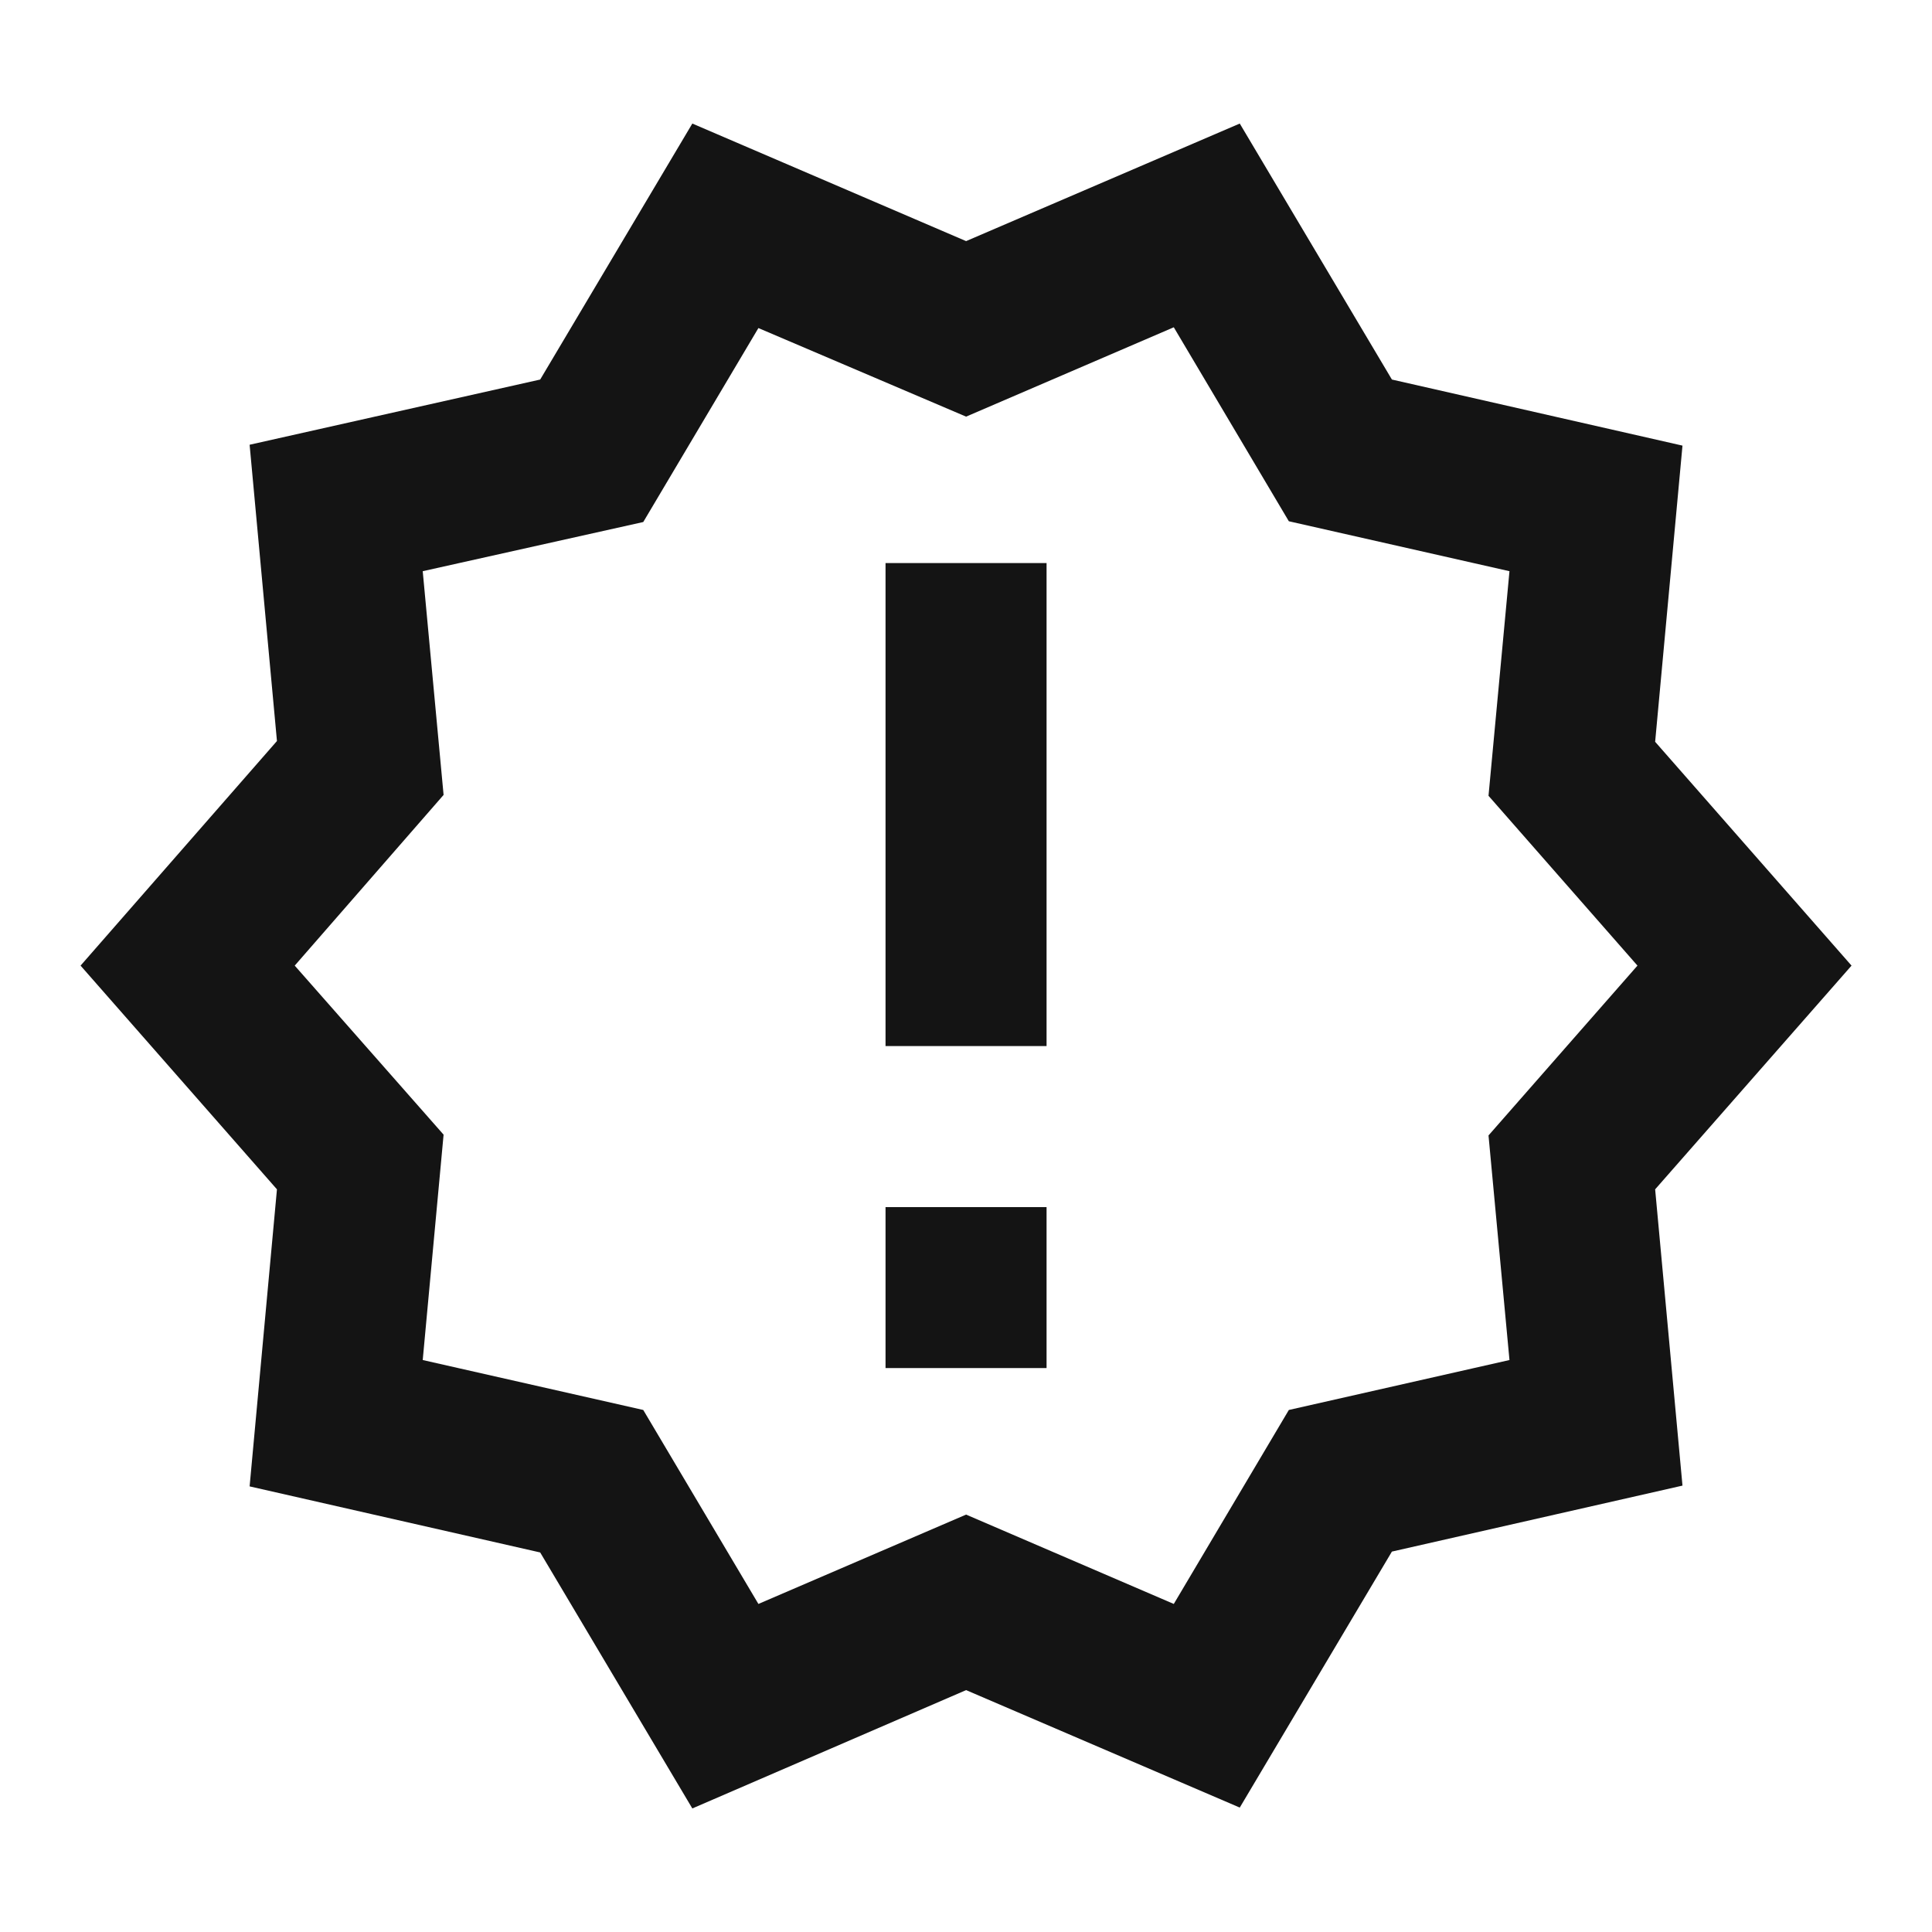 <svg width="20" height="20" viewBox="0 0 20 20" fill="none" xmlns="http://www.w3.org/2000/svg">
<path d="M19.167 9.996L17.134 7.679L17.417 4.613L14.409 3.929L12.834 1.279L10.001 2.496L7.167 1.279L5.592 3.929L2.584 4.604L2.867 7.671L0.834 9.996L2.867 12.312L2.584 15.387L5.592 16.071L7.167 18.721L10.001 17.496L12.834 18.712L14.409 16.062L17.417 15.379L17.134 12.312L19.167 9.996ZM15.409 11.754L15.626 14.079L13.342 14.596L12.151 16.604L10.001 15.679L7.851 16.604L6.659 14.596L4.376 14.079L4.592 11.746L3.051 9.996L4.592 8.229L4.376 5.913L6.659 5.404L7.851 3.396L10.001 4.313L12.151 3.388L13.342 5.396L15.626 5.913L15.409 8.238L16.951 9.996L15.409 11.754ZM9.167 12.496H10.834V14.162H9.167V12.496ZM9.167 5.829H10.834V10.829H9.167V5.829Z" fill="black" fill-opacity="0.92"/>
</svg>
